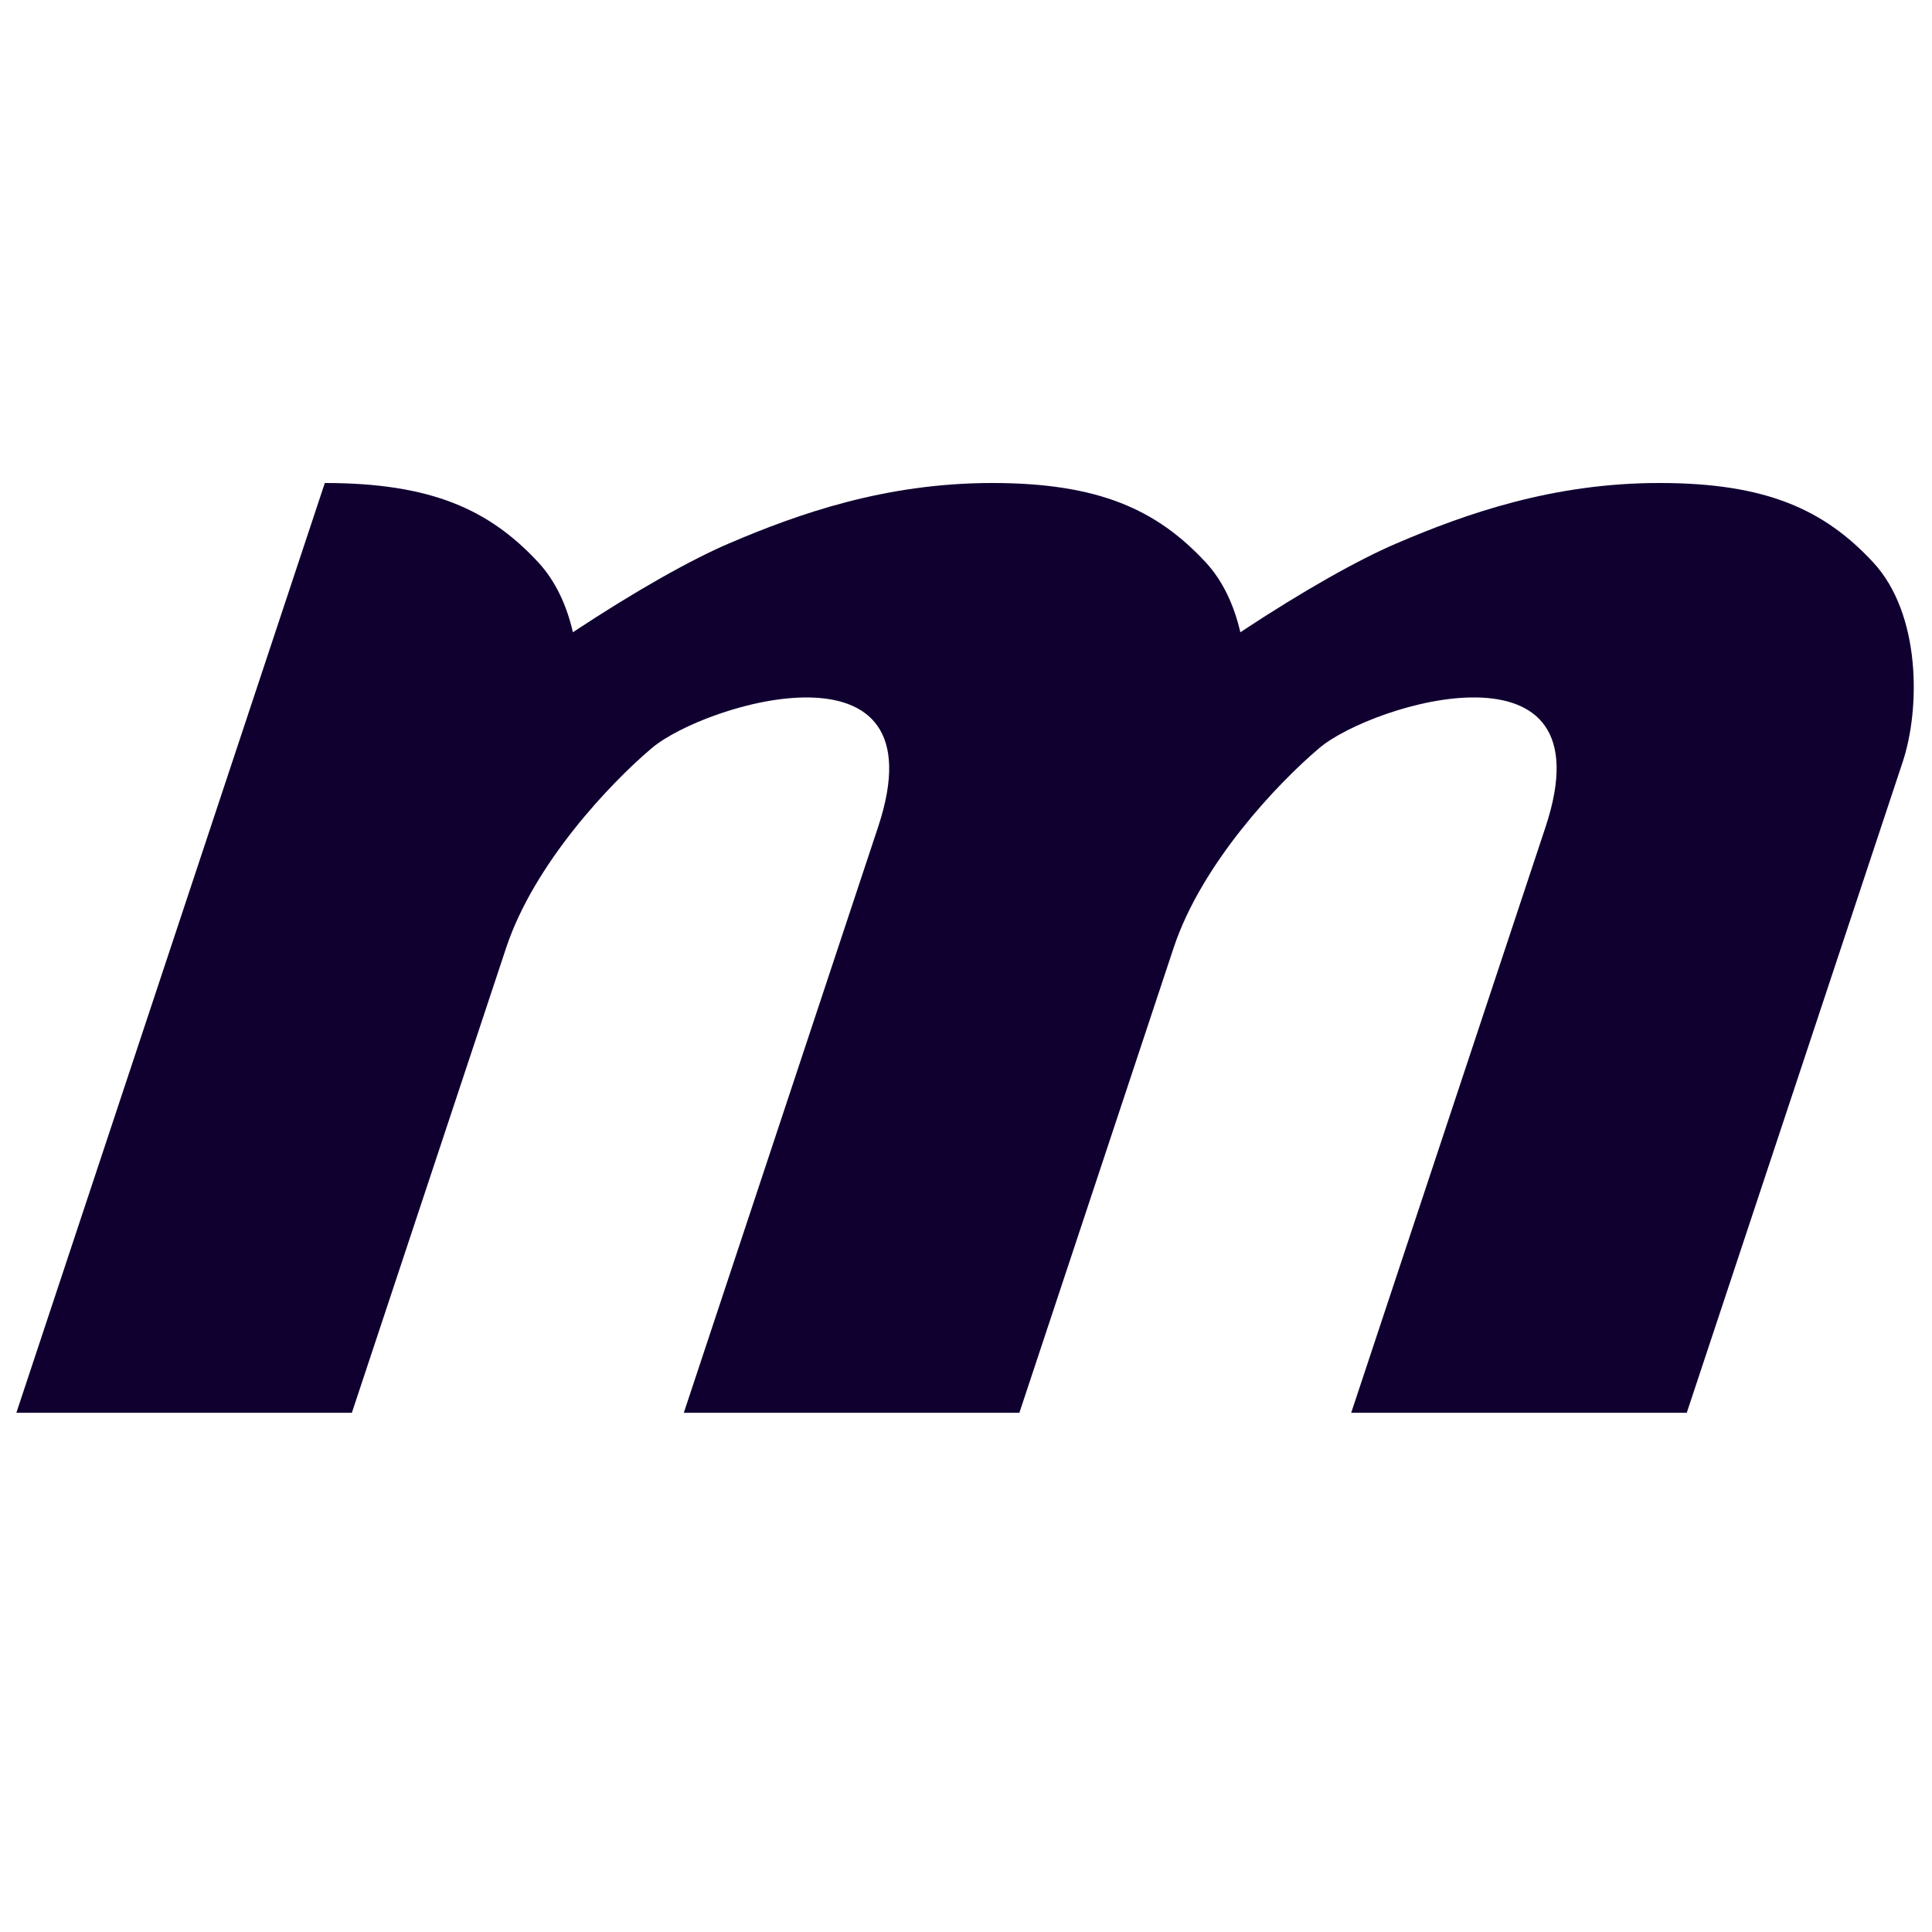 <svg width="32" height="32" viewBox="0 0 32 32" fill="none" xmlns="http://www.w3.org/2000/svg">
<g clip-path="url(#clip0_4460_339)">
<path fill-rule="evenodd" clip-rule="evenodd" d="M27.938 23.4L31.515 12.619C31.805 11.745 31.824 10.17 31.021 9.309C30.216 8.445 29.259 8 27.489 8C25.72 7.999 24.283 8.507 23.129 9.001C22.508 9.266 21.587 9.782 20.544 10.472C20.443 10.035 20.26 9.625 19.966 9.309C19.161 8.445 18.204 8 16.435 8C14.665 8 13.229 8.507 12.074 9.001C11.454 9.266 10.532 9.782 9.489 10.472C9.389 10.035 9.205 9.625 8.911 9.309C8.107 8.445 7.15 8 5.38 8L0.271 23.4H5.828L8.383 15.7C8.846 14.303 10.107 12.973 10.798 12.389C11.679 11.647 15.617 10.464 14.544 13.698L11.326 23.4H16.883H16.884L19.439 15.699C19.902 14.303 21.162 12.973 21.853 12.389C22.733 11.646 26.672 10.464 25.599 13.698L22.38 23.4H27.938Z" fill="#100030"/>
</g>
<defs>
<clipPath id="clip0_4460_339">
<rect width="32" height="16" fill="white" transform="translate(0 8)"/>
</clipPath>
</defs>
</svg>
